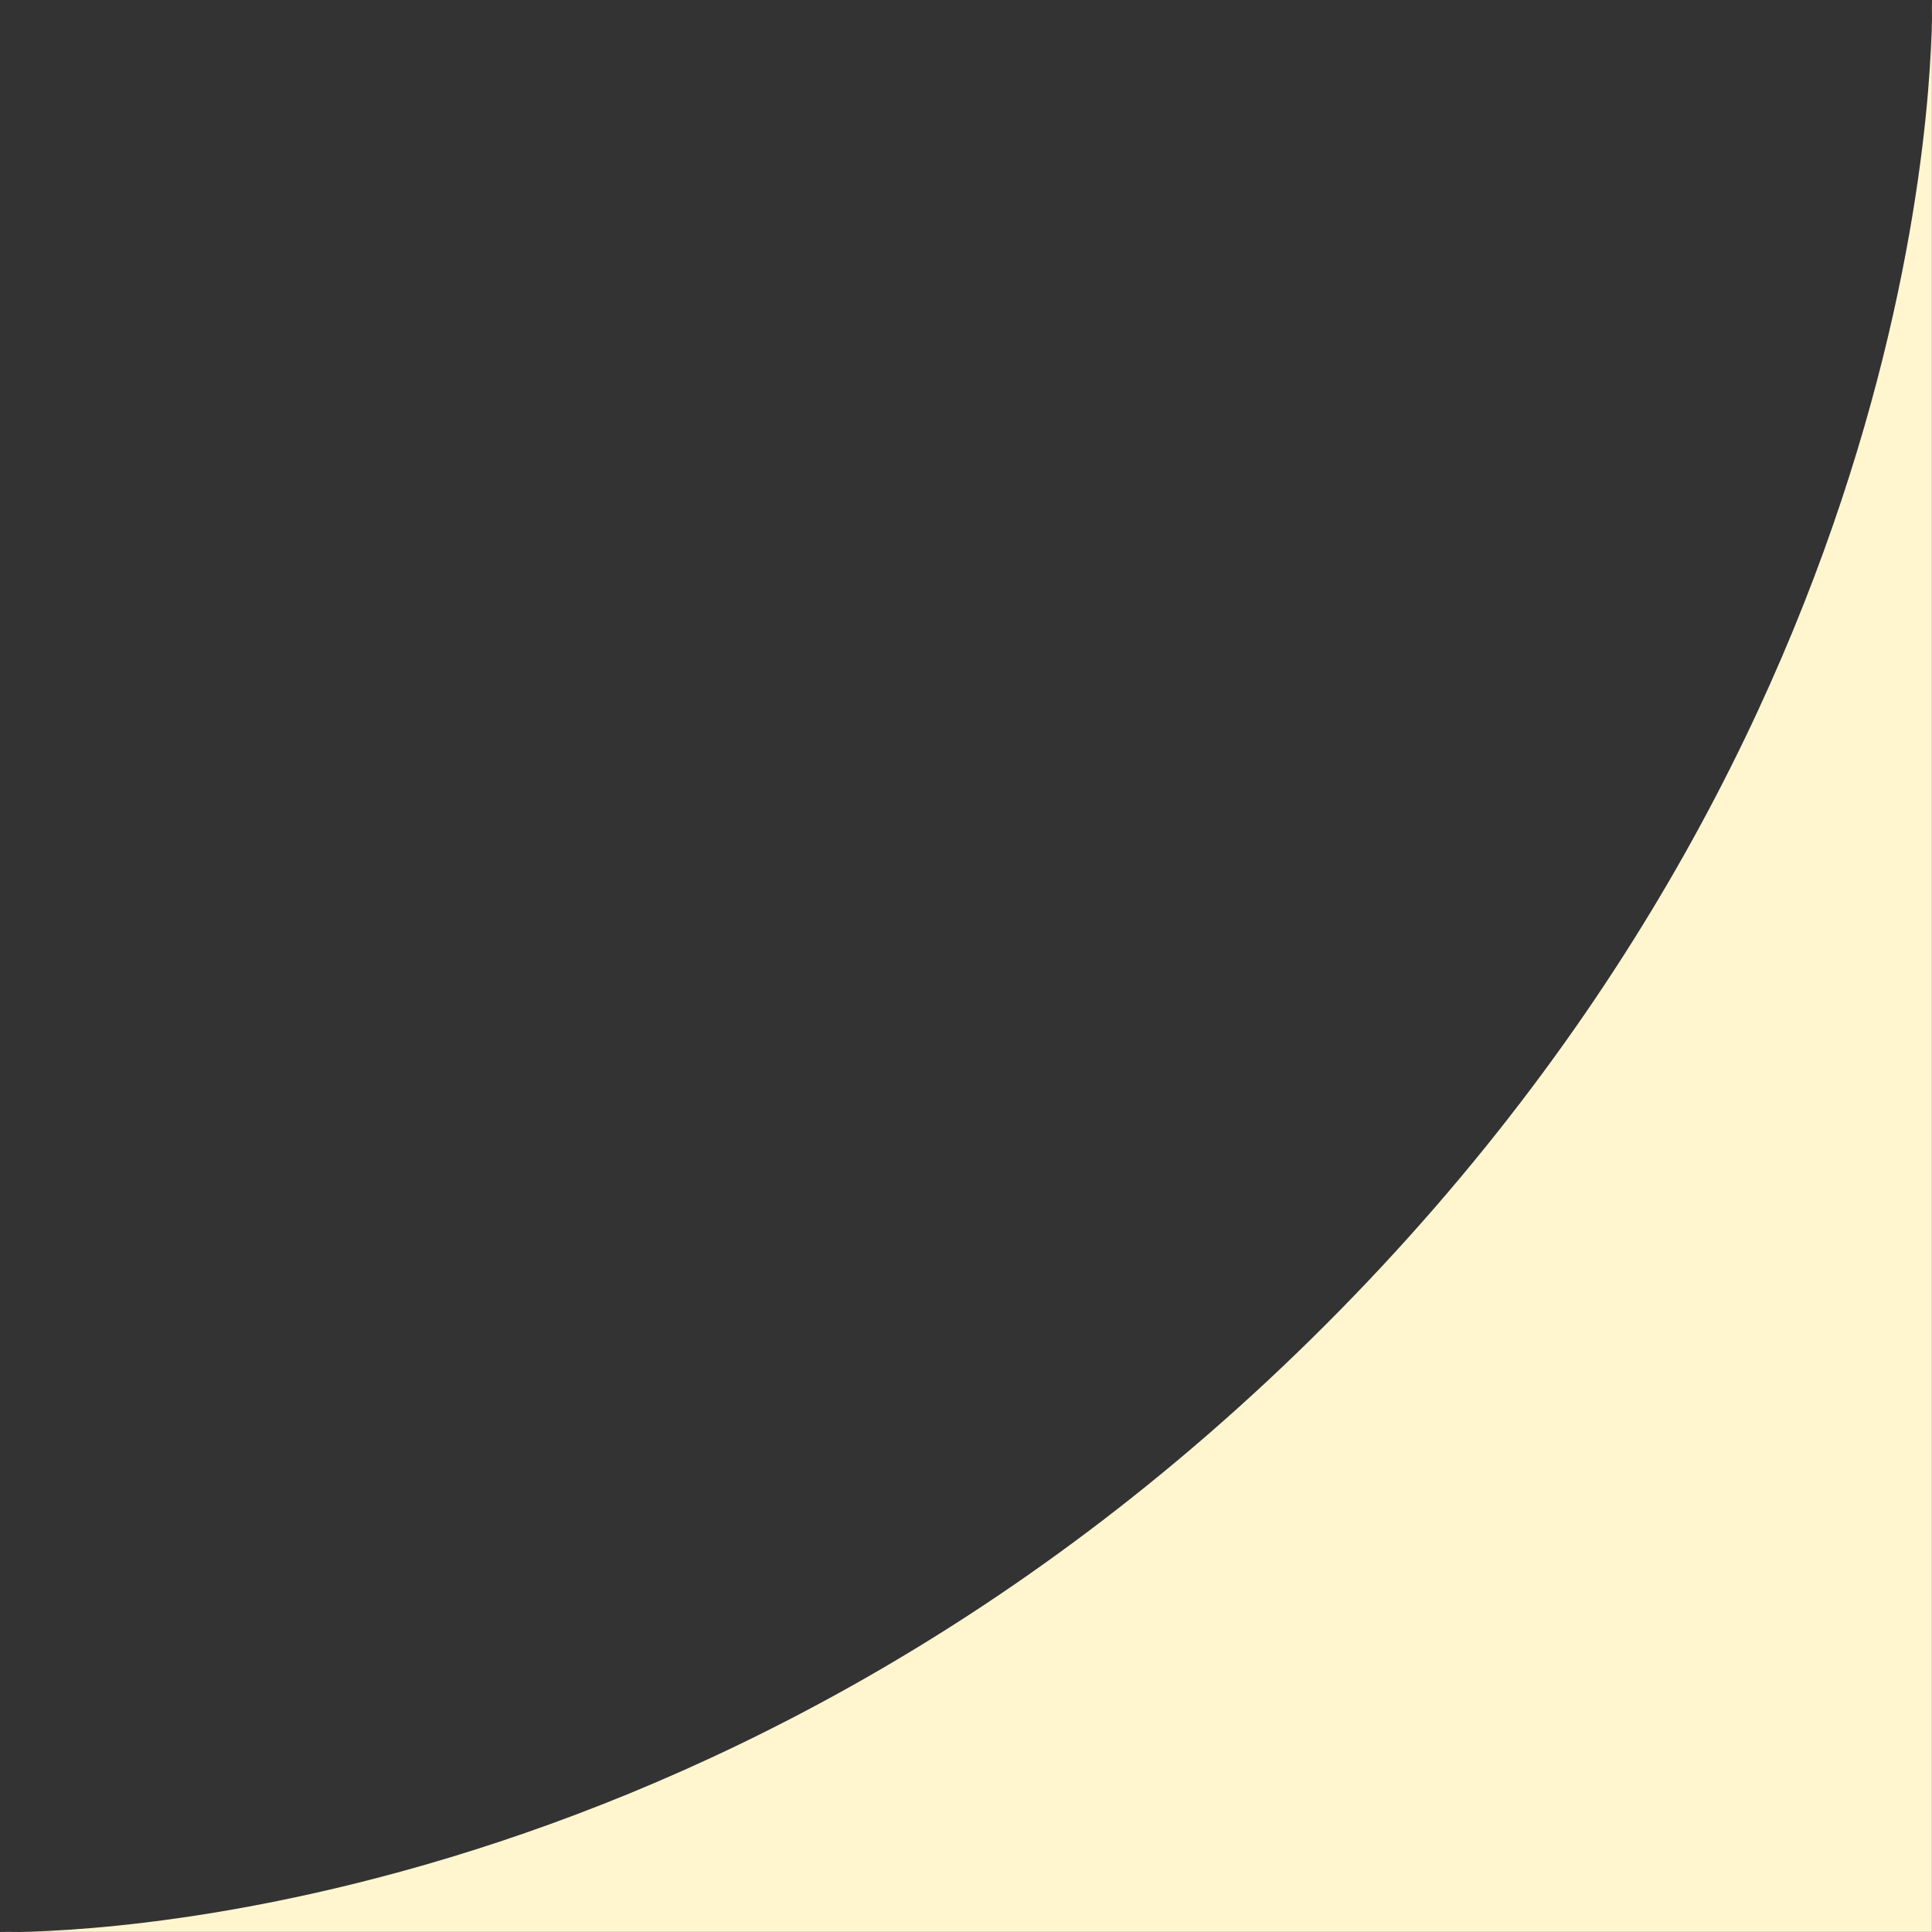 <?xml version="1.0" encoding="UTF-8"?> <svg xmlns="http://www.w3.org/2000/svg" width="63" height="63" viewBox="0 0 63 63" fill="none"><rect x="0" y="0" width="63" height="63" fill="#333333" stroke="none"/><path d="M43.212 43.212C63.711 22.713 62.997 0 62.997 0V62.997H0C0 62.997 22.713 63.711 43.212 43.212Z" fill="#FFF6CF"></path></svg> 